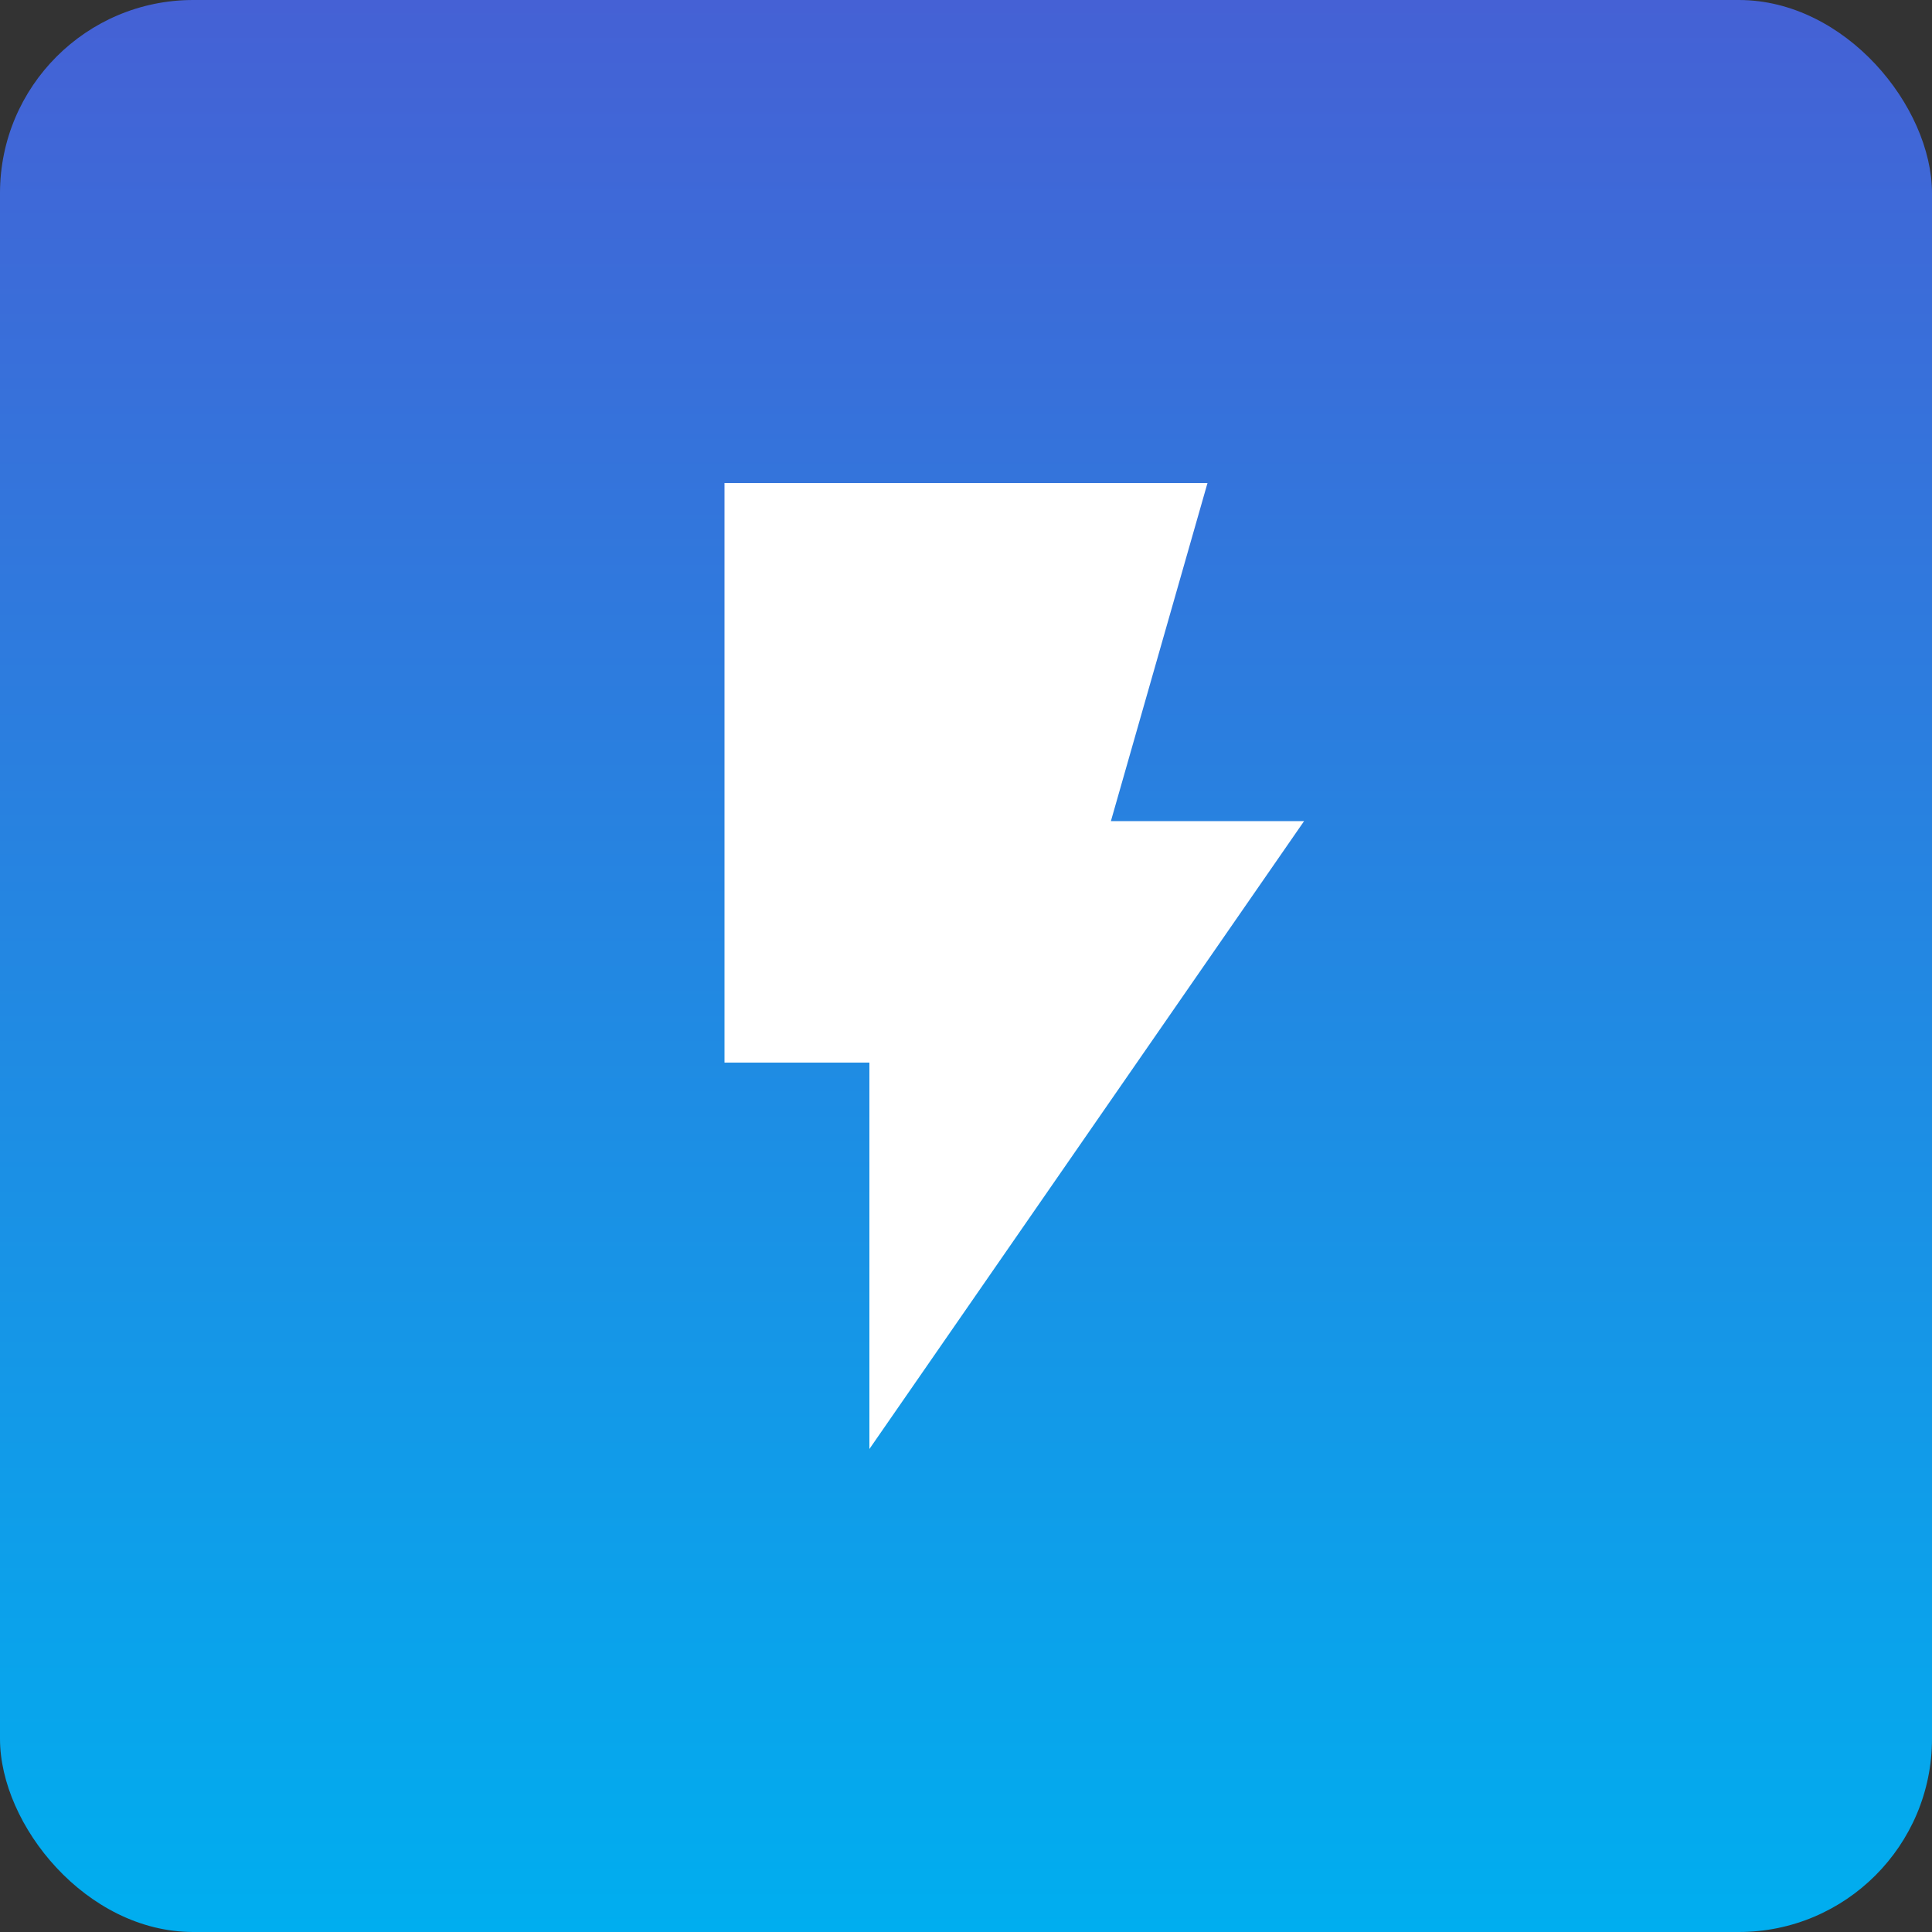 <?xml version="1.0" encoding="UTF-8"?>
<svg xmlns="http://www.w3.org/2000/svg" width="40" height="40" viewBox="0 0 40 40" fill="none">
  <rect x="0" y="0" width="40" height="40" fill="#333333" stroke="none"/>
  <rect width="40" height="40" rx="4" fill="url(#paint0_linear_7549_1225)"></rect>
  <path d="M18 30V22H15V10H25L23 17H27L18 30Z" fill="white"></path>
  <defs>
    <linearGradient id="paint0_linear_7549_1225" x1="20" y1="0" x2="20" y2="40" gradientUnits="userSpaceOnUse">
      <stop stop-color="#4561D5"></stop>
      <stop offset="1" stop-color="#00AEEF"></stop>
    </linearGradient>
  </defs>
</svg>
